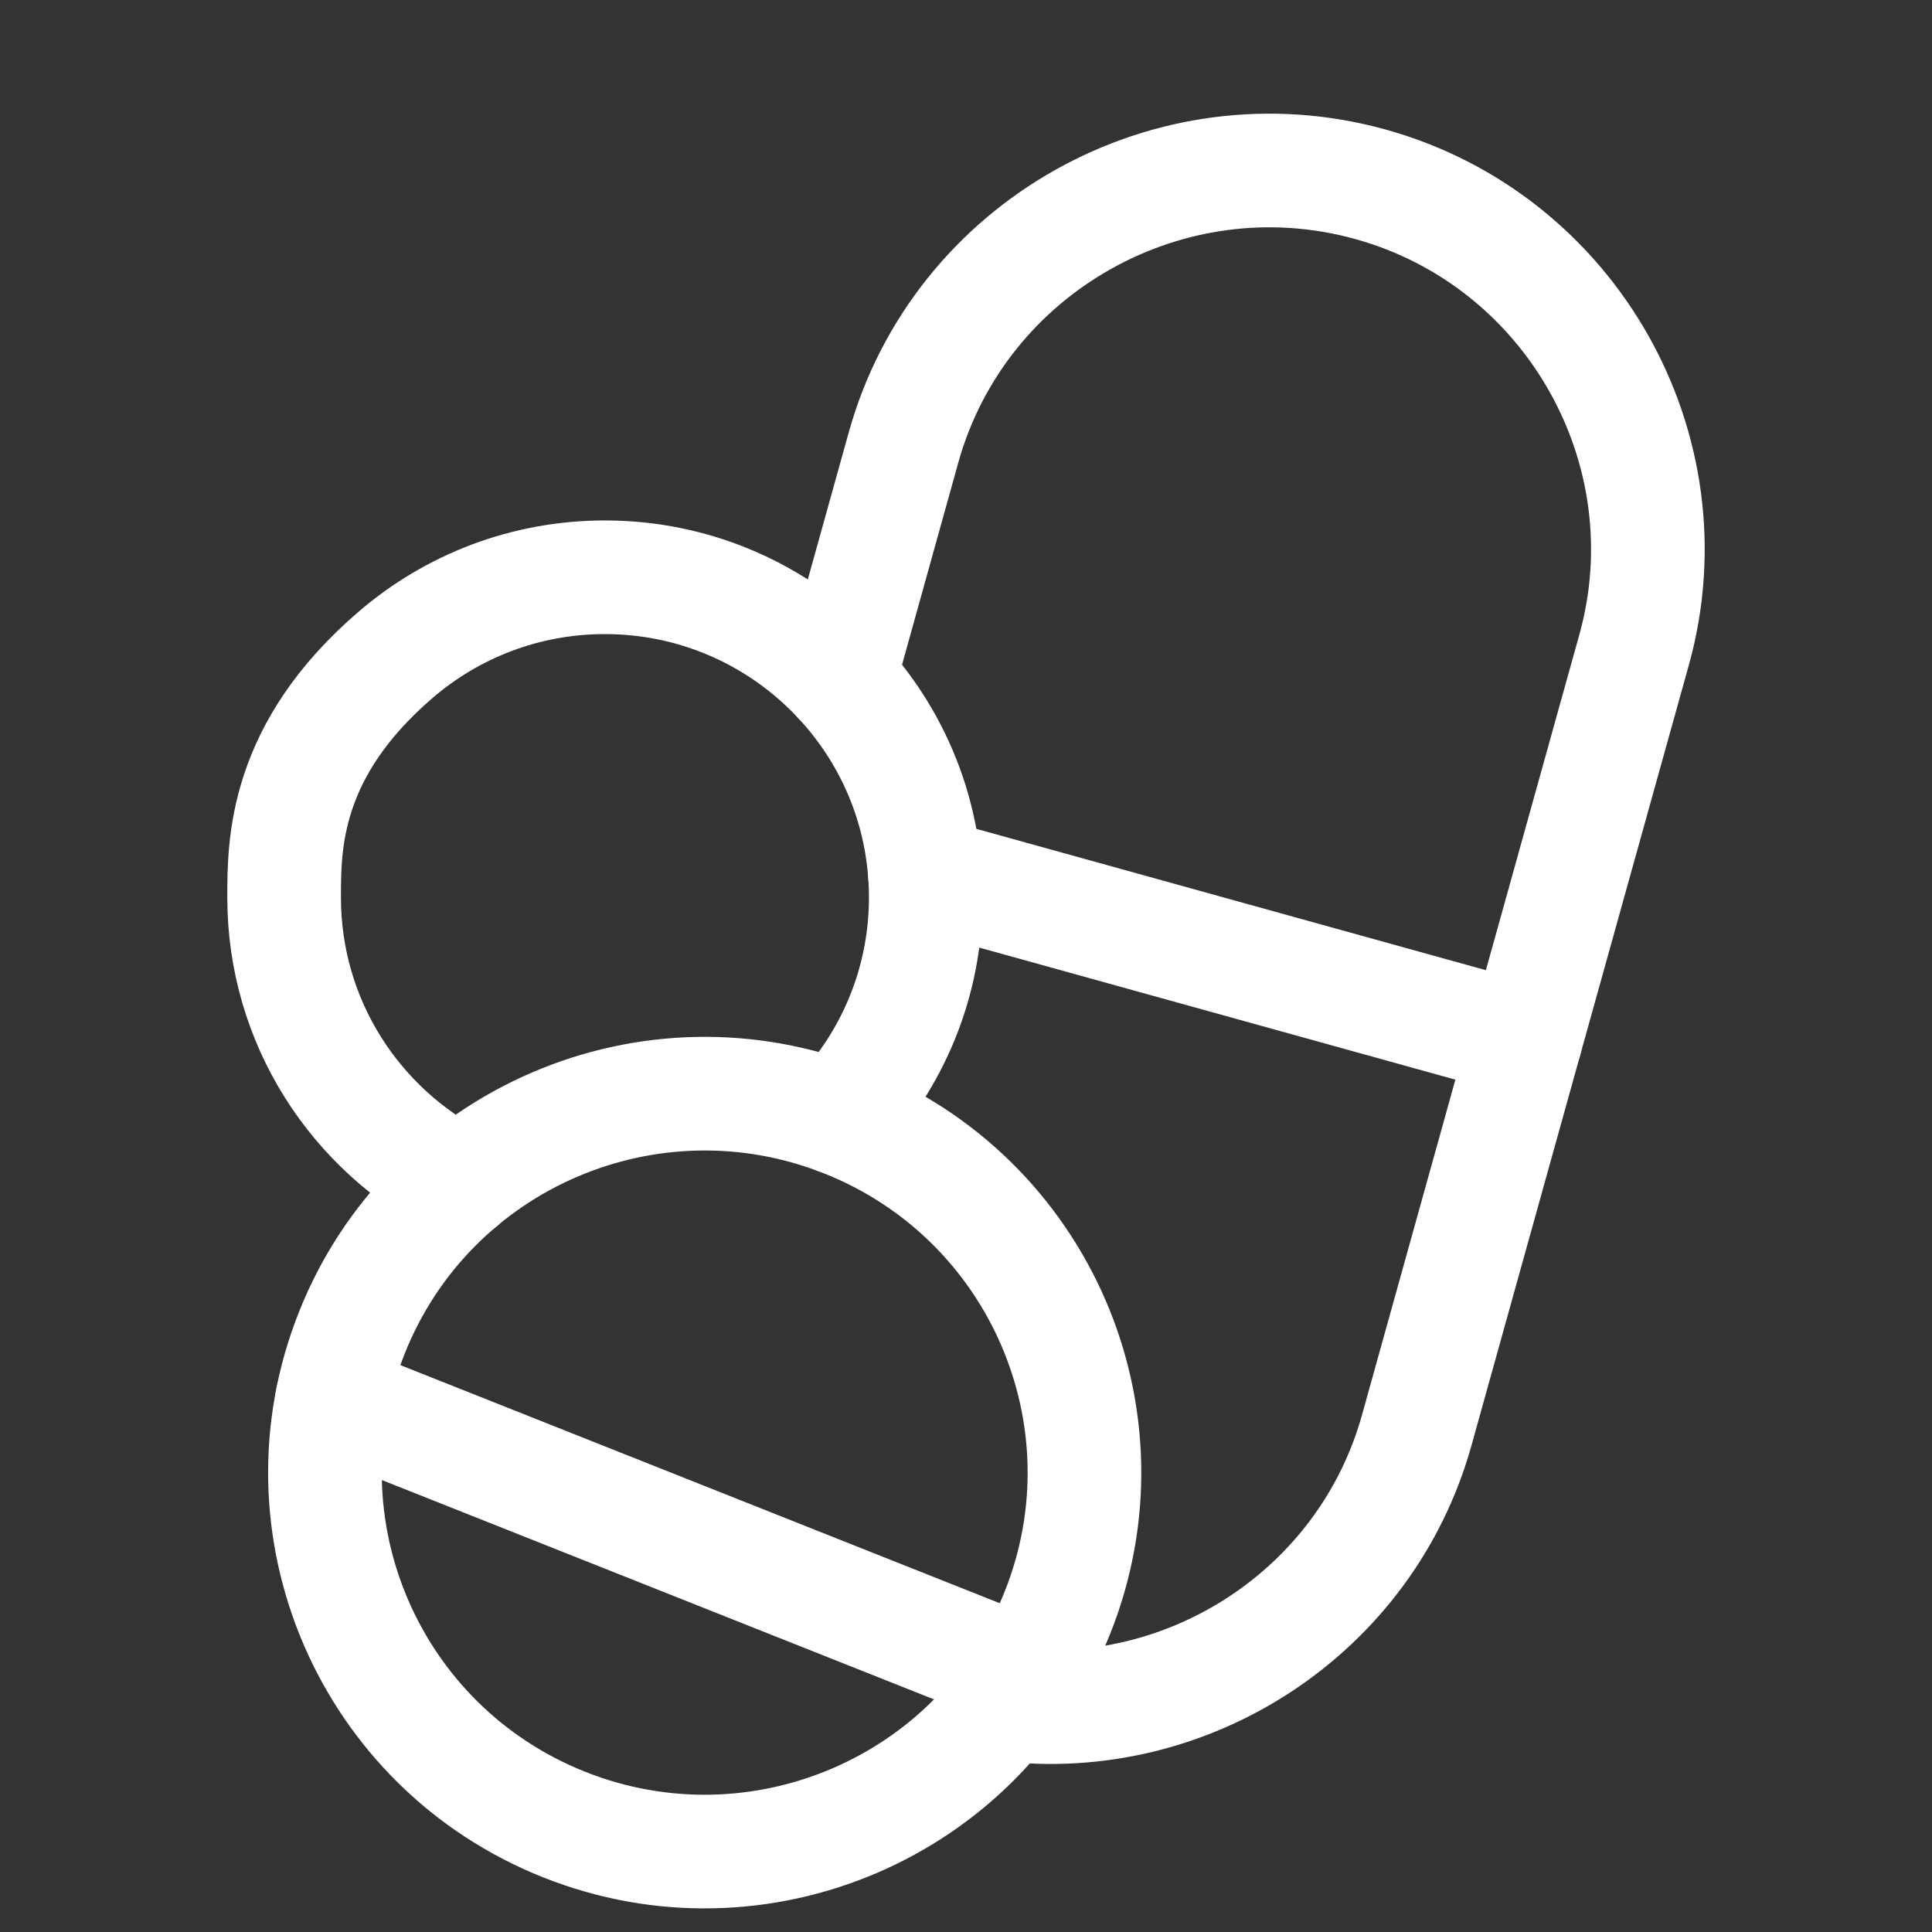 <?xml version="1.0" encoding="UTF-8"?>
<svg xmlns="http://www.w3.org/2000/svg" width="34" height="34" viewBox="0 0 34 34" fill="none">
  <rect x="0" y="0" width="34" height="34" fill="#333333" stroke="none"/>
  <path d="M26.844 18.304L16.276 15.373" stroke="white" stroke-width="2" stroke-miterlimit="10" stroke-linecap="round" stroke-linejoin="round"></path>
  <path d="M17.69 29.994C20.907 30.387 24.039 28.374 24.932 25.17L25.656 22.57L28.757 11.438C29.74 7.911 27.651 4.223 24.117 3.243C20.581 2.262 16.885 4.344 15.901 7.873L14.768 11.944" stroke="white" stroke-width="2" stroke-miterlimit="10" stroke-linecap="round" stroke-linejoin="round"></path>
  <path d="M14.873 19.721C11.445 18.36 7.559 20.028 6.194 23.449C4.829 26.871 6.502 30.748 9.93 32.11C13.357 33.472 17.244 31.803 18.608 28.383C19.975 24.961 18.302 21.085 14.873 19.721Z" stroke="white" stroke-width="2" stroke-miterlimit="10" stroke-linecap="round" stroke-linejoin="round"></path>
  <path d="M5.846 24.623L18.054 29.473" stroke="white" stroke-width="2" stroke-miterlimit="10" stroke-linecap="round" stroke-linejoin="round"></path>
  <path d="M14.741 19.671C15.701 18.662 16.292 17.297 16.292 15.793C16.292 12.682 13.763 10.159 10.645 10.159C9.24 10.159 7.954 10.672 6.965 11.521C5 13.207 5 14.858 5 15.793C5 17.988 6.257 19.888 8.093 20.82" stroke="white" stroke-width="2" stroke-miterlimit="10" stroke-linecap="round" stroke-linejoin="round"></path>
</svg>
